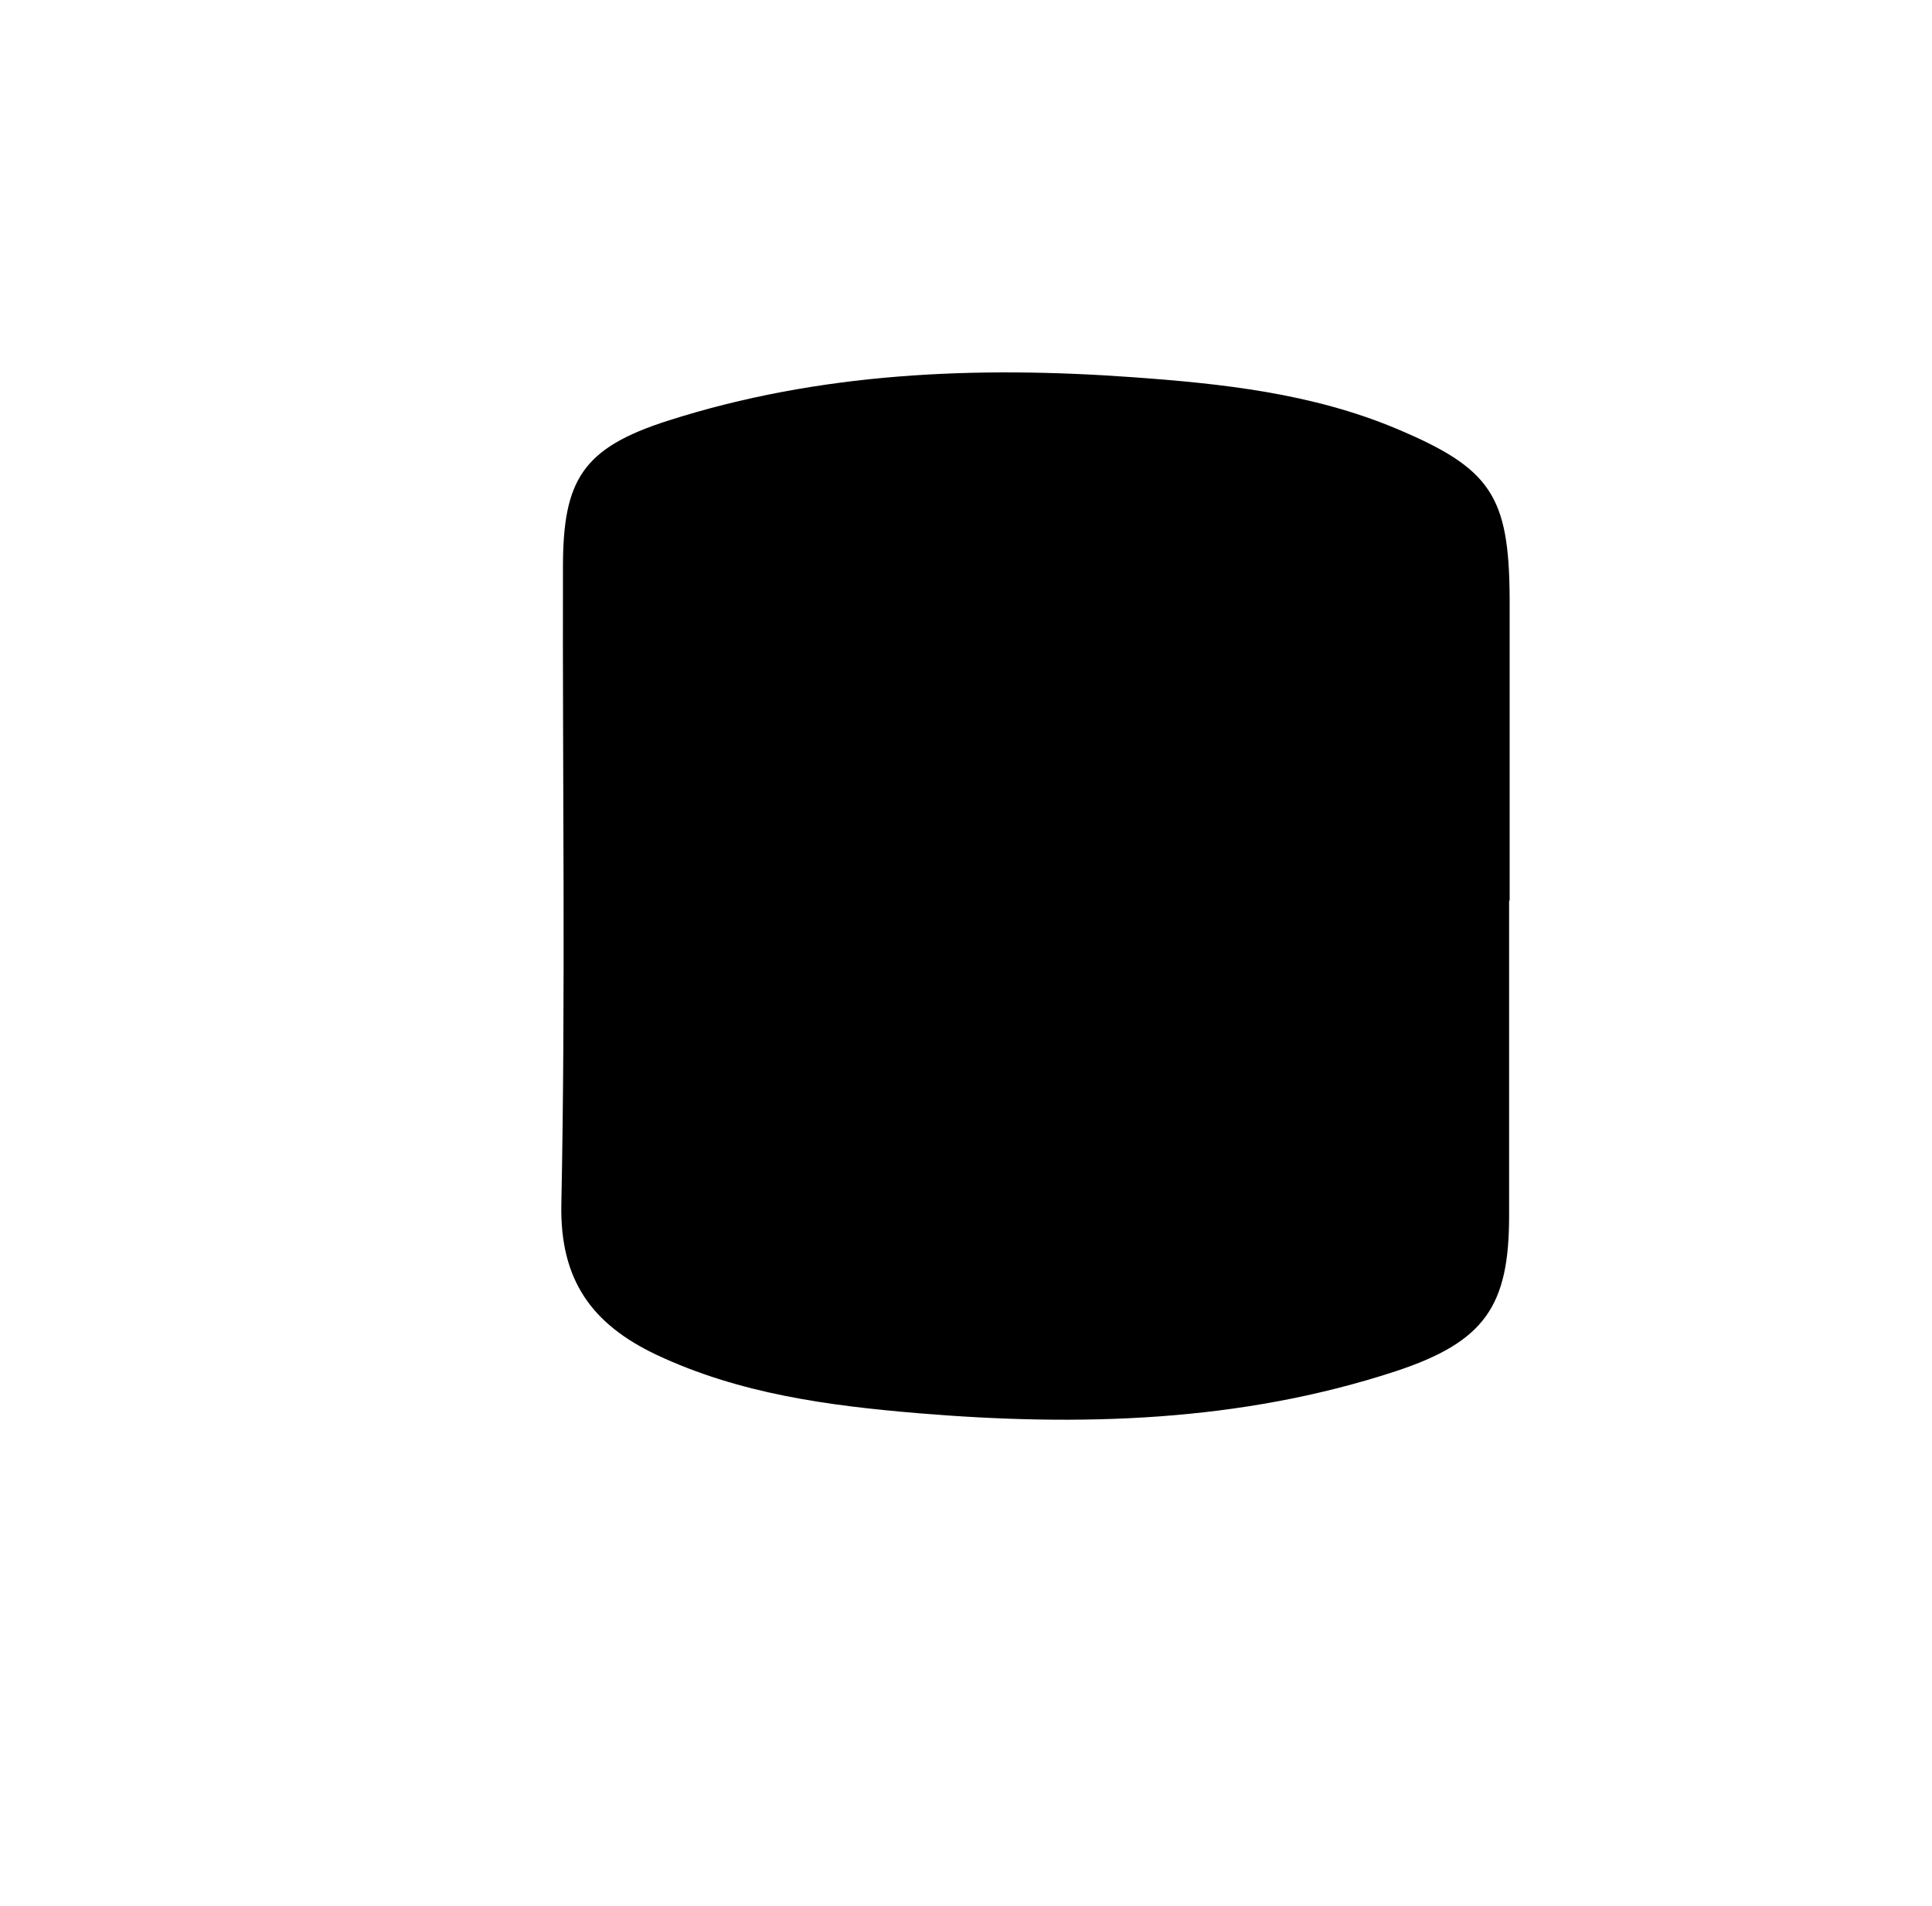 <?xml version="1.0" encoding="UTF-8"?><svg id="Livello_1" xmlns="http://www.w3.org/2000/svg" viewBox="0 0 36 35.52"><path d="M28.12,16.79c0,1.96,0,3.92,0,5.87,0,1.68-.45,2.35-2.12,2.9-2.9,.95-5.89,1.03-8.89,.78-1.67-.14-3.33-.36-4.88-1.09-1.2-.57-1.8-1.39-1.77-2.81,.08-3.95,.02-7.91,.03-11.87,0-1.62,.36-2.22,1.96-2.73,2.81-.9,5.73-1.02,8.65-.81,1.67,.12,3.35,.3,4.92,.96,1.76,.74,2.1,1.25,2.11,3.16,0,1.88,0,3.76,0,5.63Z"/></svg>